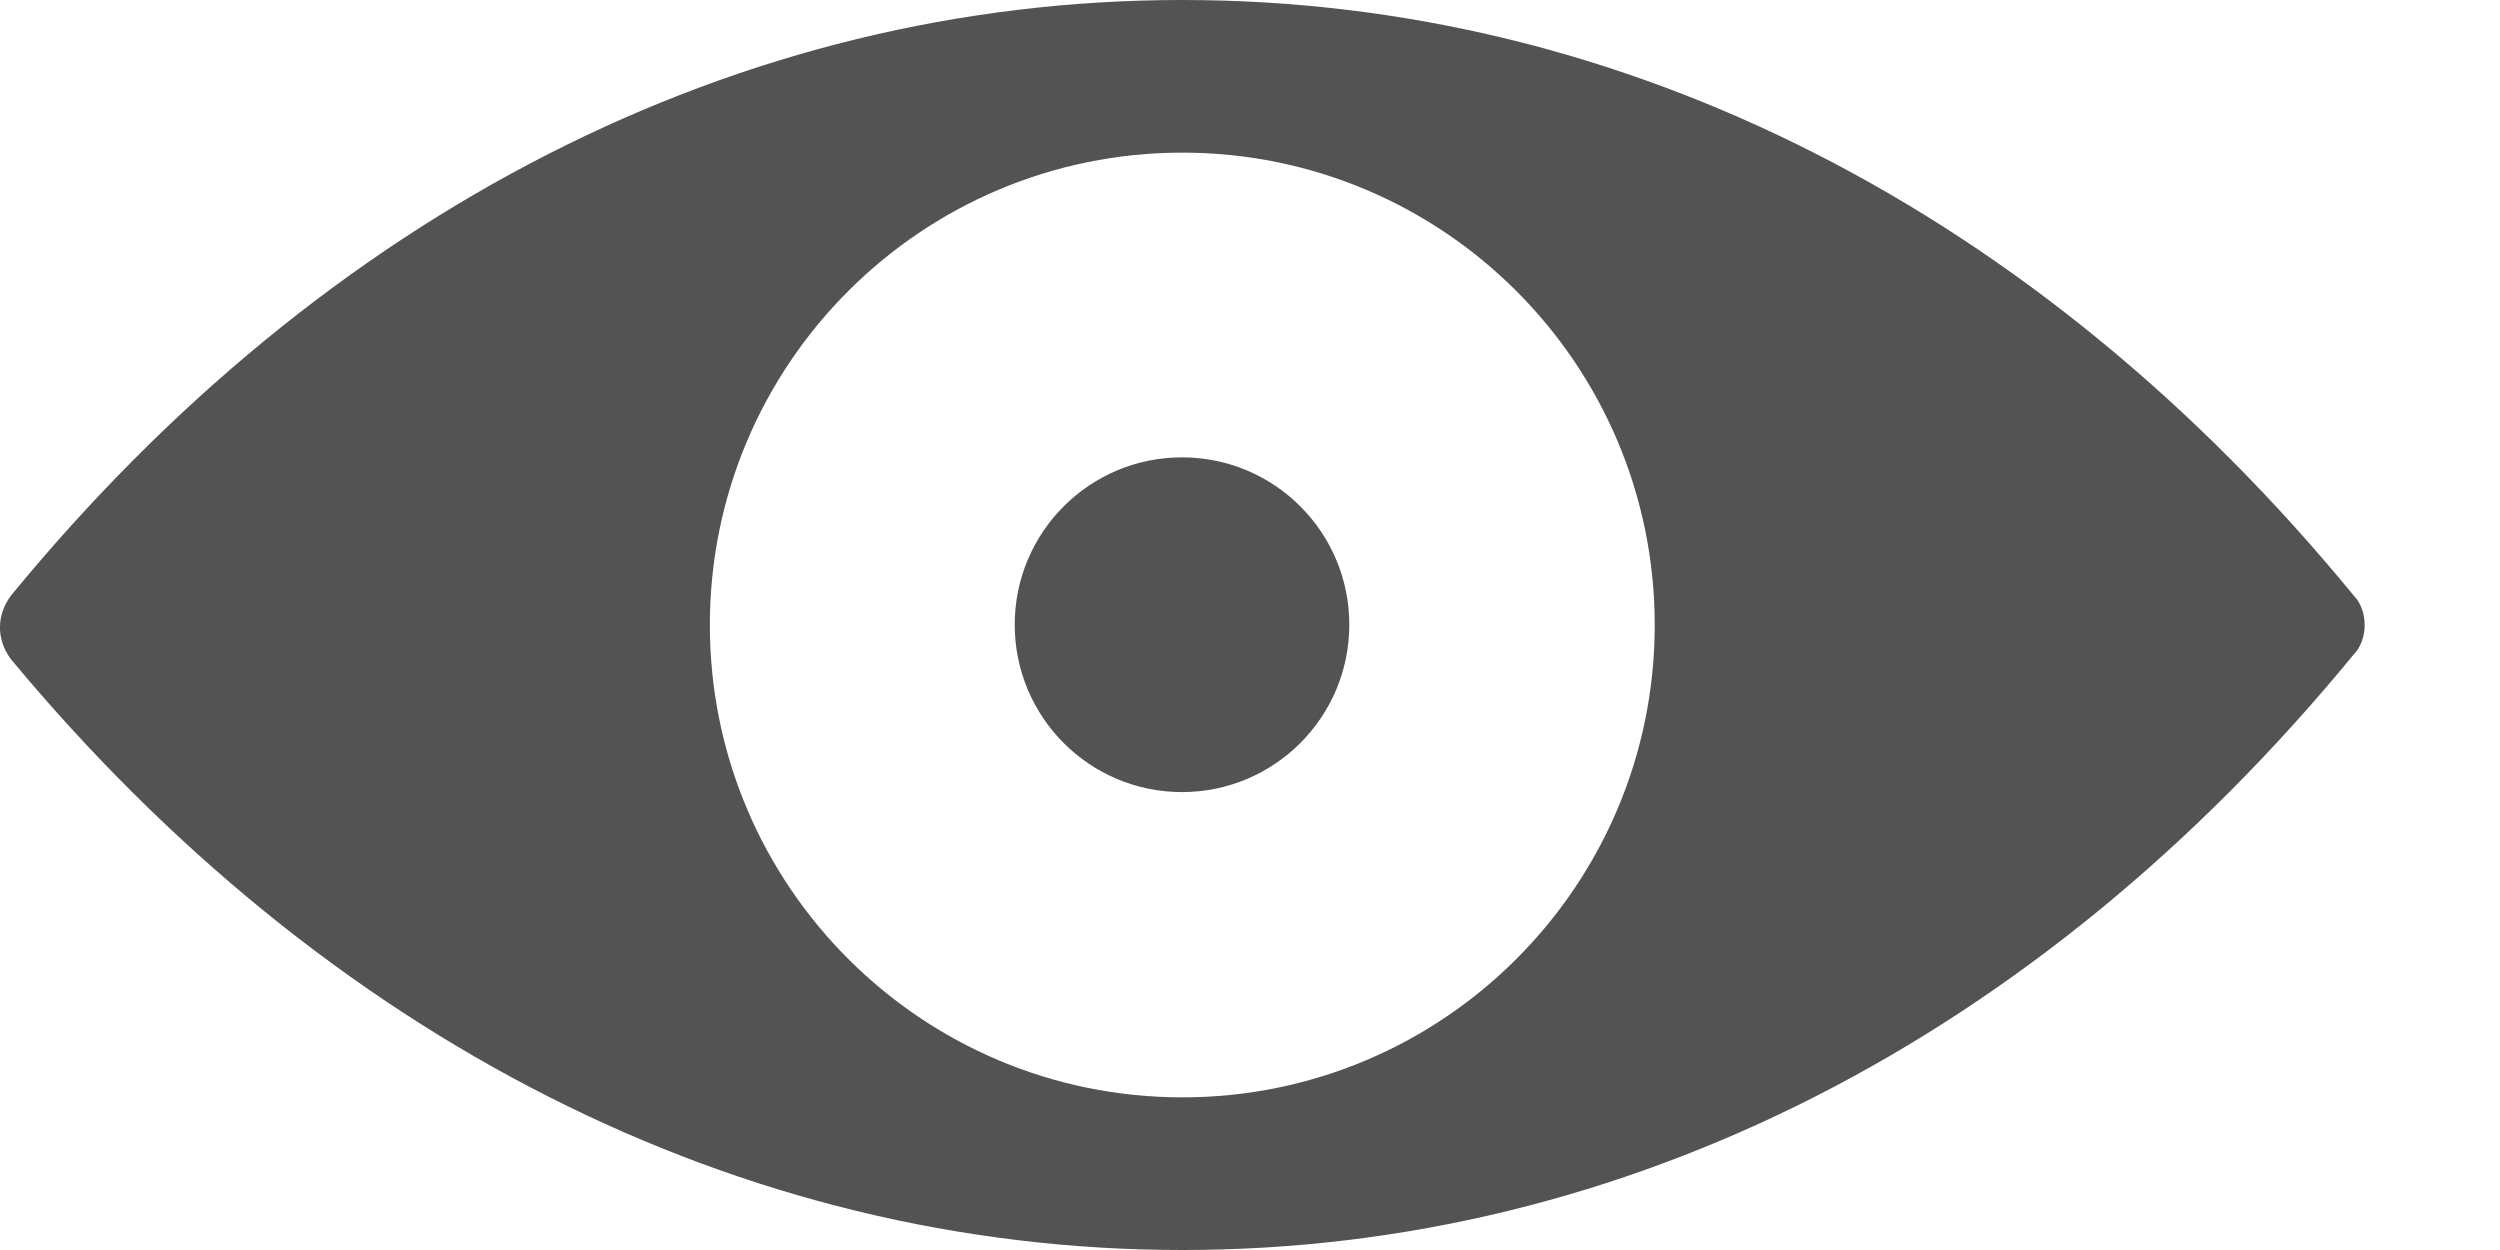 <svg width="18" height="9" viewBox="0 0 18 9" fill="none" xmlns="http://www.w3.org/2000/svg">
<path d="M16.946 4.287C14.678 1.524 11.702 0 8.513 0C5.324 0 2.348 1.524 0.08 4.287C-0.027 4.429 -0.027 4.606 0.08 4.748C2.348 7.476 5.324 9 8.513 9C11.702 9 14.678 7.476 16.946 4.713C17.052 4.606 17.052 4.394 16.946 4.287V4.287ZM8.513 7.901C6.635 7.901 5.111 6.378 5.111 4.5C5.111 2.622 6.635 1.099 8.513 1.099C10.391 1.099 11.914 2.622 11.914 4.5C11.914 6.378 10.391 7.901 8.513 7.901Z" fill="#535353"/>
<path d="M9.715 4.498C9.715 5.163 9.176 5.703 8.51 5.703C7.845 5.703 7.306 5.163 7.306 4.498C7.306 3.832 7.845 3.293 8.51 3.293C9.176 3.293 9.715 3.832 9.715 4.498Z" fill="#535353"/>
</svg>
